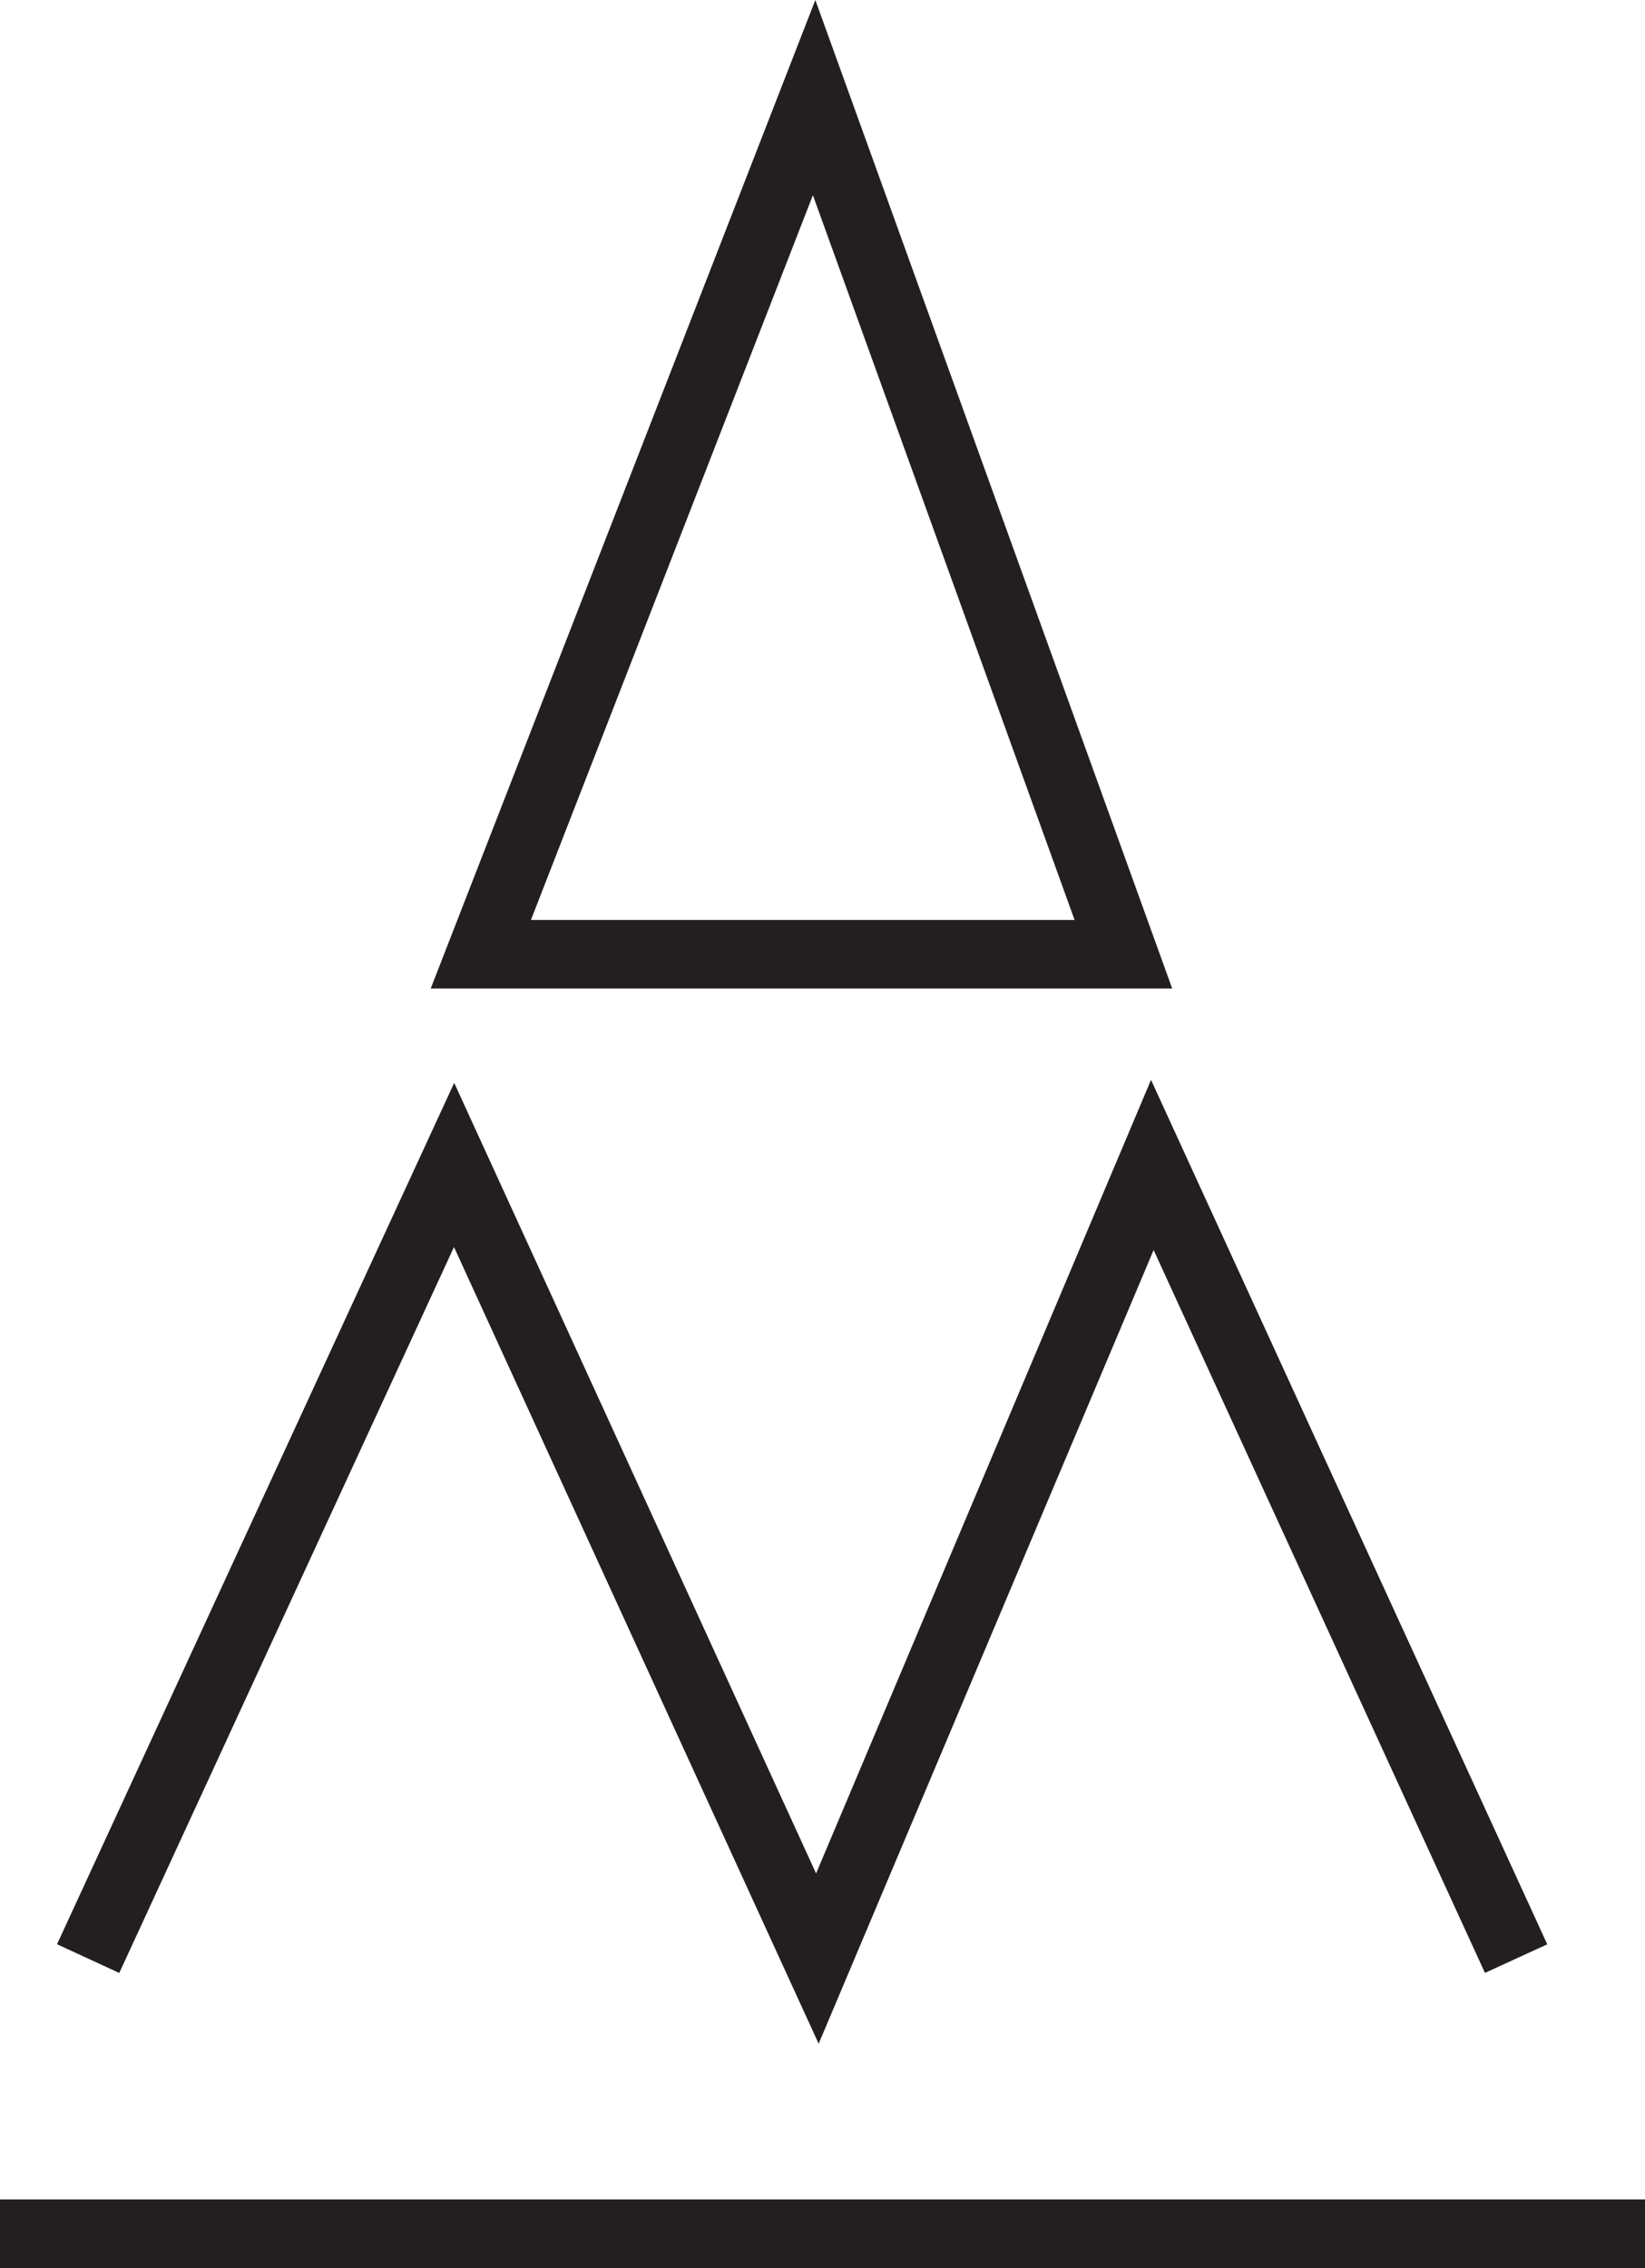 <svg xmlns="http://www.w3.org/2000/svg" xmlns:xlink="http://www.w3.org/1999/xlink" id="Layer_1" x="0px" y="0px" width="48px" height="66.182px" viewBox="0 0 48 66.182" xml:space="preserve"><g>	<polygon fill="#231F20" points="23.888,59.638 13.247,36.39 3.48,57.573 1.664,56.735 13.253,31.599 23.813,54.669 33.586,31.512   45.148,56.737 43.33,57.571 33.662,36.477  "></polygon></g><g>	<path fill="#231F20" d="M34.204,28.846H12.568L23.791,0L34.204,28.846z M15.492,26.846h15.864l-7.636-21.15L15.492,26.846z"></path></g><g>	<rect y="64.182" fill="#231F20" width="48" height="2"></rect></g></svg>